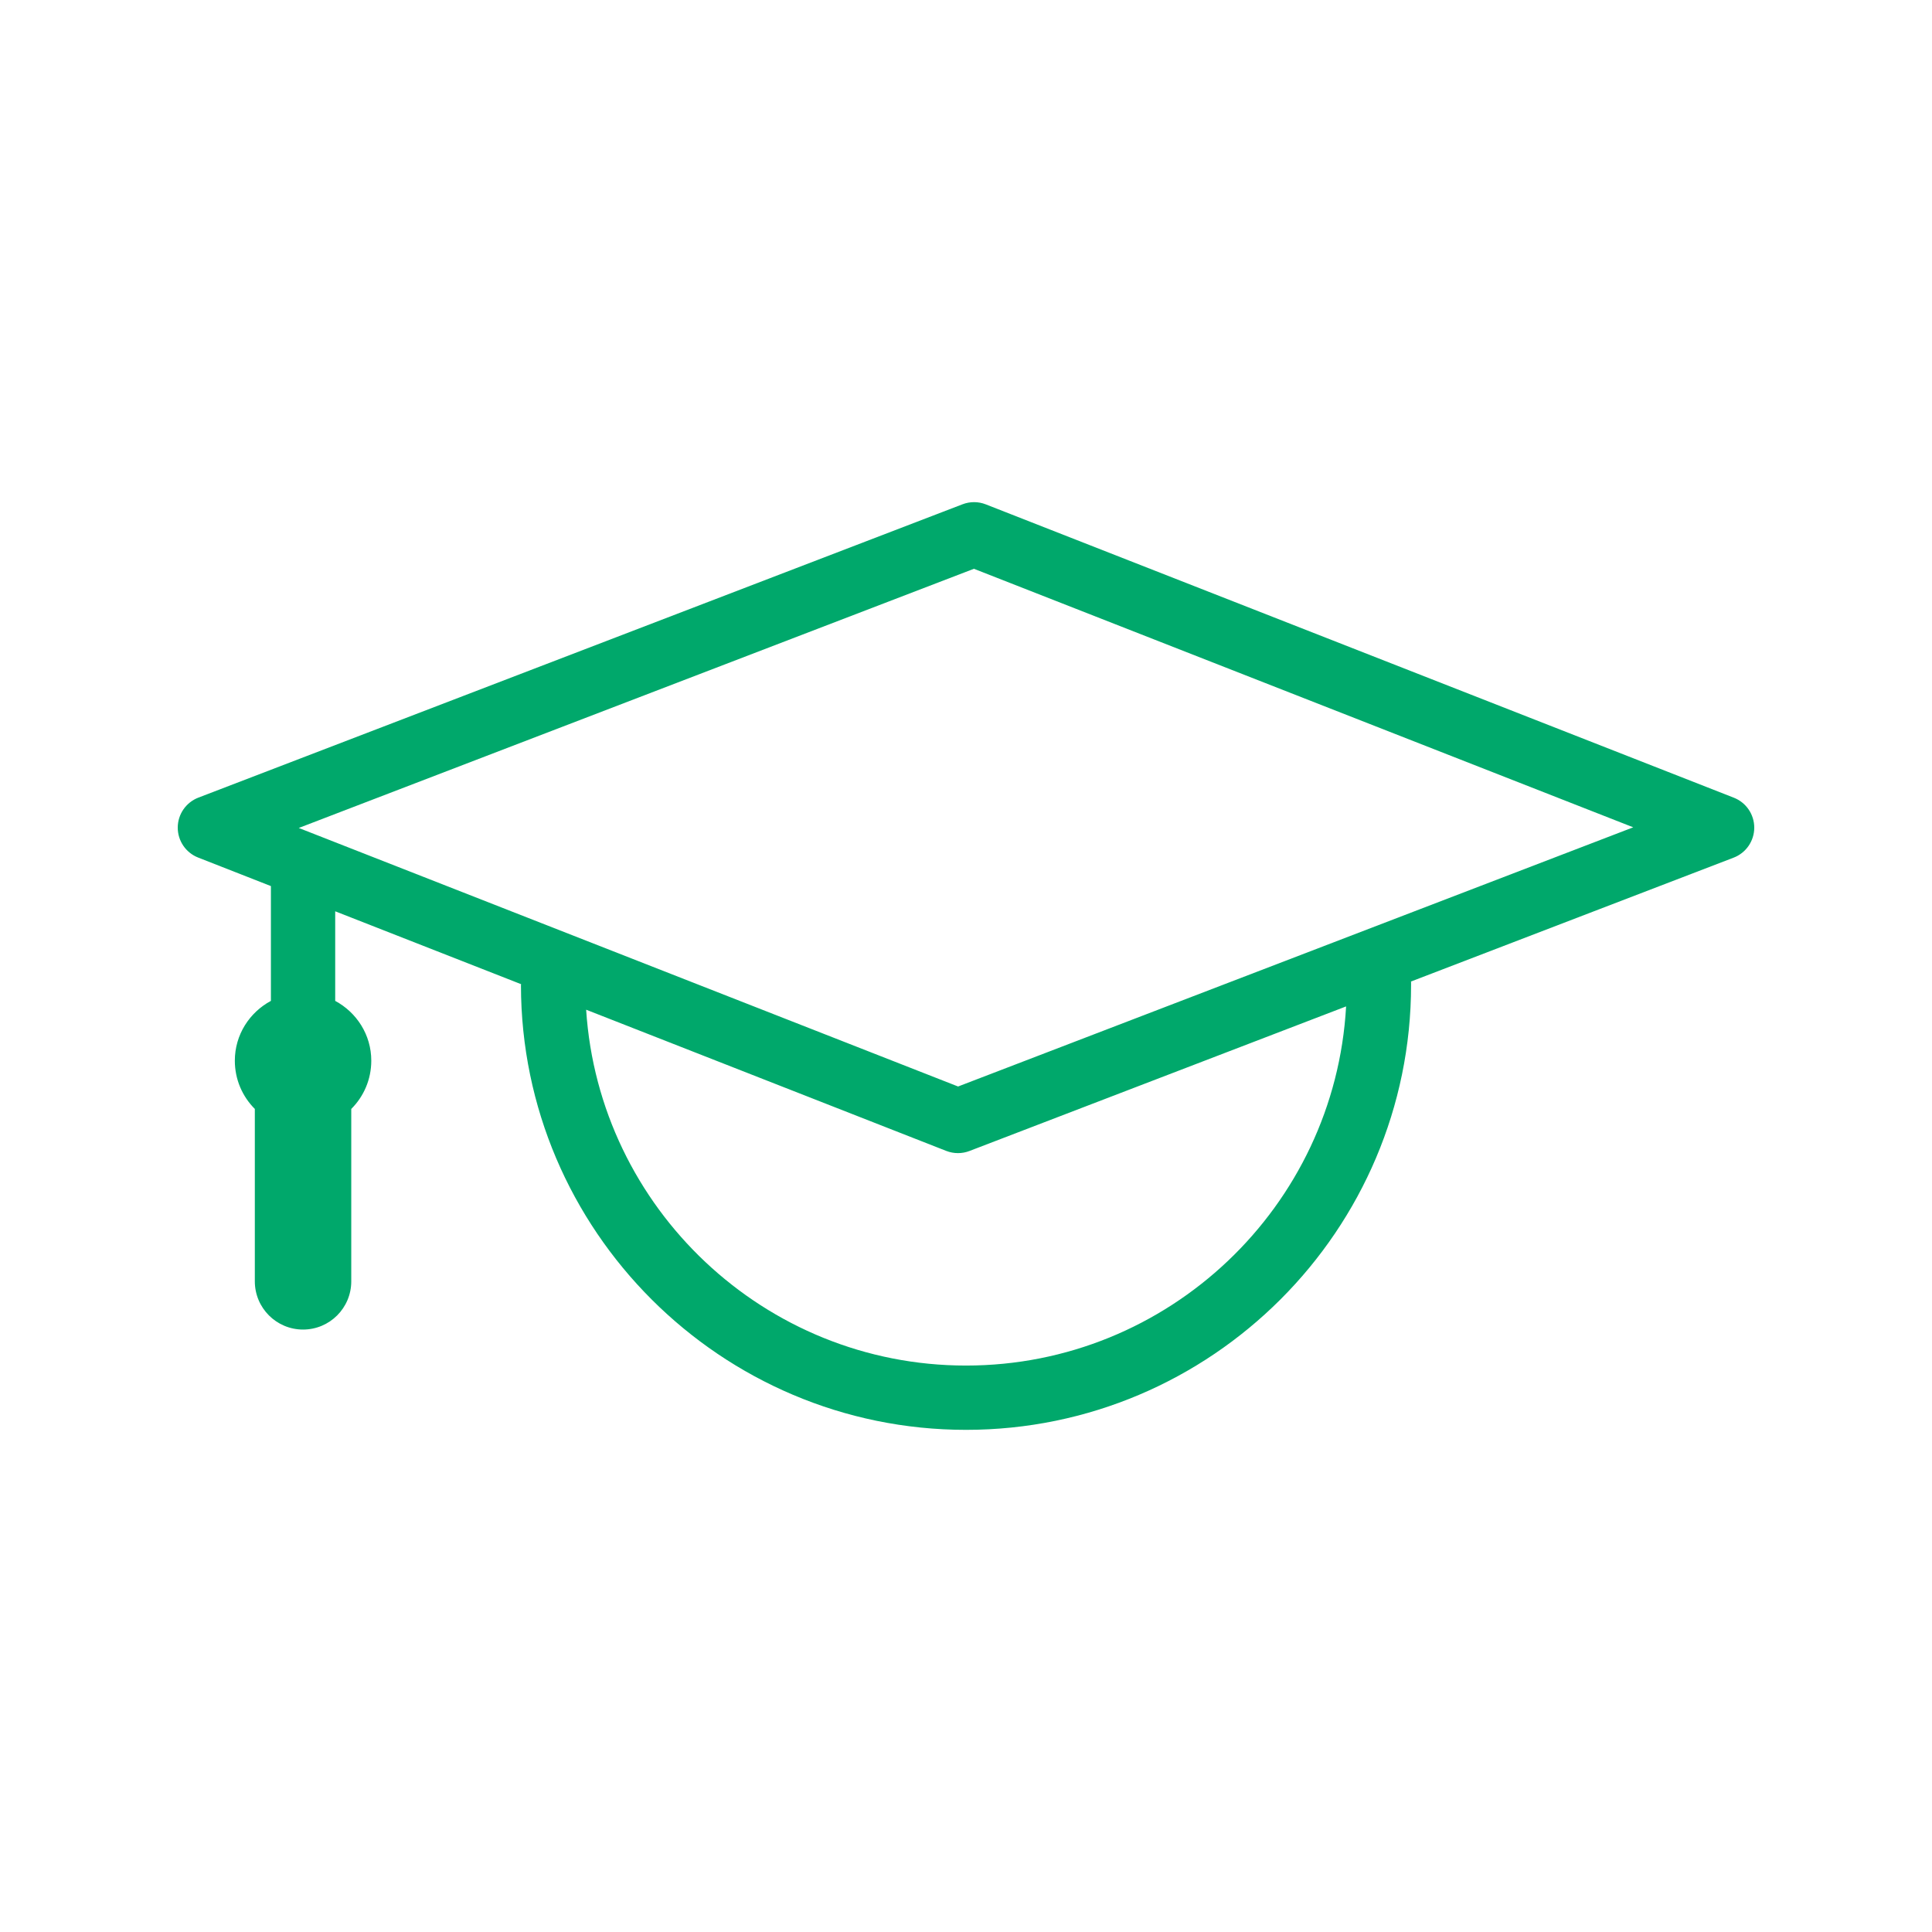 <?xml version="1.0" encoding="utf-8"?>
<!-- Generator: Adobe Illustrator 24.3.0, SVG Export Plug-In . SVG Version: 6.00 Build 0)  -->
<svg version="1.1" id="Layer_1" xmlns="http://www.w3.org/2000/svg" xmlns:xlink="http://www.w3.org/1999/xlink" x="0px" y="0px"
	 viewBox="0 0 350 350" enable-background="new 0 0 350 350" xml:space="preserve">
<g>
	<path fill="#00a86b" d="M314.103,144.513L178.582,91.369c-1.356-0.532-2.856-0.532-4.213-0.013L35.937,144.497
		c-2.242,0.863-3.727,3.011-3.736,5.419c-0.009,2.402,1.459,4.563,3.698,5.44l13.179,5.168v20.795
		c-3.873,2.084-6.535,6.13-6.535,10.836c0,3.415,1.384,6.507,3.622,8.741v31.229c0,4.826,3.912,8.737,8.735,8.737
		c4.828,0,8.735-3.911,8.735-8.737v-31.229c2.242-2.234,3.627-5.326,3.627-8.741c0-4.706-2.664-8.752-6.537-10.836v-16.229
		l33.672,13.202c0,0.078-0.021,0.148-0.021,0.224c0.06,44.397,36.227,80.515,80.625,80.515c44.456,0,80.628-36.167,80.628-80.624
		v-0.449c0-0.052-0.015-0.097-0.015-0.147l58.449-22.439c2.245-0.862,3.728-3.014,3.736-5.418
		C317.807,147.551,316.342,145.39,314.103,144.513z M175,247.384c-36.497,0-66.476-28.534-68.815-64.466l65.235,25.58
		c0.683,0.268,1.406,0.401,2.125,0.401c0.706,0,1.412-0.128,2.086-0.387l68.228-26.191C241.824,218.539,211.723,247.384,175,247.384
		z M173.566,196.829L57.171,151.189c0,0-0.002,0-0.002-0.002l-3.047-1.192l122.313-46.953l119.442,46.834L173.566,196.829z"/>
</g>
</svg>
